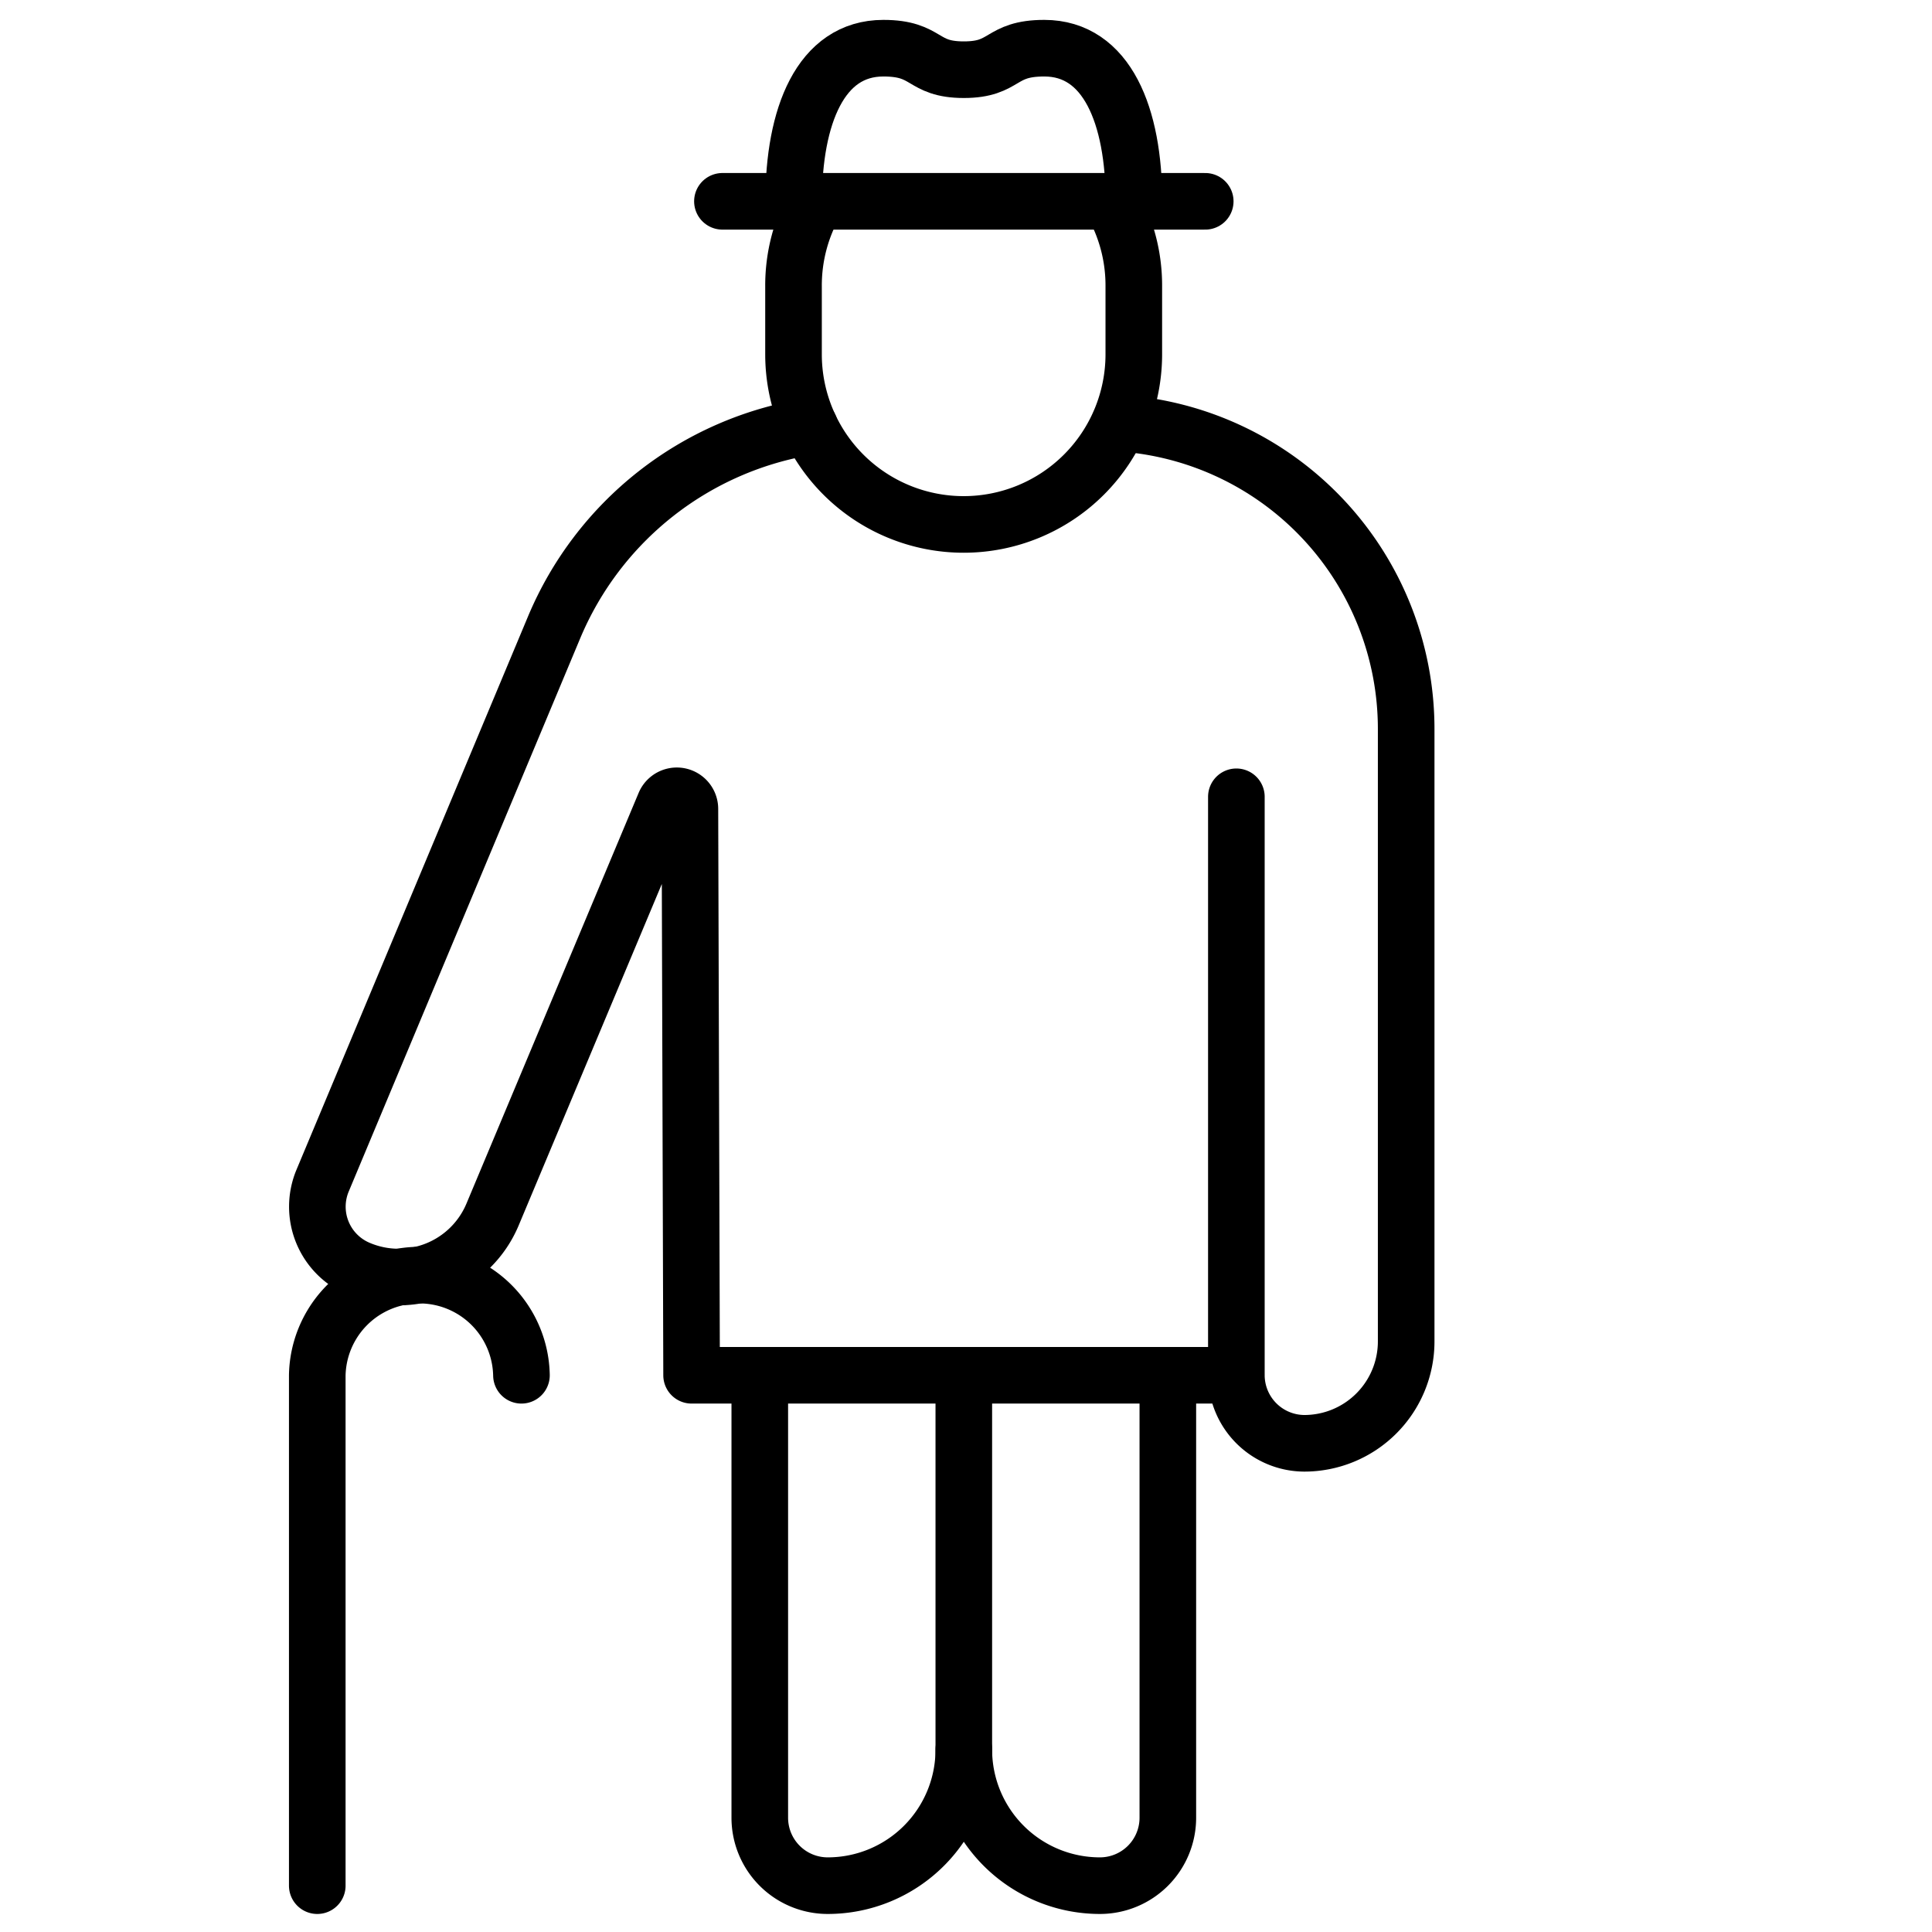 <svg id="Layer_1" data-name="Layer 1" xmlns="http://www.w3.org/2000/svg" viewBox="0 0 512 512"><defs><style>.cls-1{fill:none;stroke:#000;stroke-linecap:round;stroke-linejoin:round;stroke-width:15px;}</style></defs><line class="cls-1" x1="319.4" y1="53.35" x2="191.45" y2="53.35"/><path class="cls-1" d="M210.33,53.35c0-22.55,7.1-40.58,23.76-40.58,12,0,10,5.7,21.33,5.7s9.32-5.7,21.33-5.7c16.66,0,23.76,18,23.76,40.58"/><path class="cls-1" d="M294.47,53.35a44.4,44.4,0,0,1,6,22.54v18a45.09,45.09,0,0,1-90.18,0v-18a44.4,44.4,0,0,1,6-22.54"/><path class="cls-1" d="M296.72,112.14a81.2,81.2,0,0,1,75.93,81V355.44a27,27,0,0,1-27,27.05,18.09,18.09,0,0,1-18-18V211.16"/><path class="cls-1" d="M255.42,364.46v99.19a36.07,36.07,0,0,0,36.07,36.07,18,18,0,0,0,18-18V364.46"/><line class="cls-1" x1="255.42" y1="364.46" x2="327.56" y2="364.46"/><path class="cls-1" d="M255.42,463.65a36.07,36.07,0,0,1-36.07,36.07,18,18,0,0,1-18-18V364.46"/><path class="cls-1" d="M214.57,113.05a88.49,88.49,0,0,0-67.72,53.2L85.53,312.79a17.89,17.89,0,0,0,9.64,23.53,27,27,0,0,0,35.35-14.43l45.63-108.84a3.47,3.47,0,0,1,6.68,1.35l.45,150.06h72.14"/><path class="cls-1" d="M138.19,364.46a27.06,27.06,0,0,0-54.11,0V499.72"/></svg>